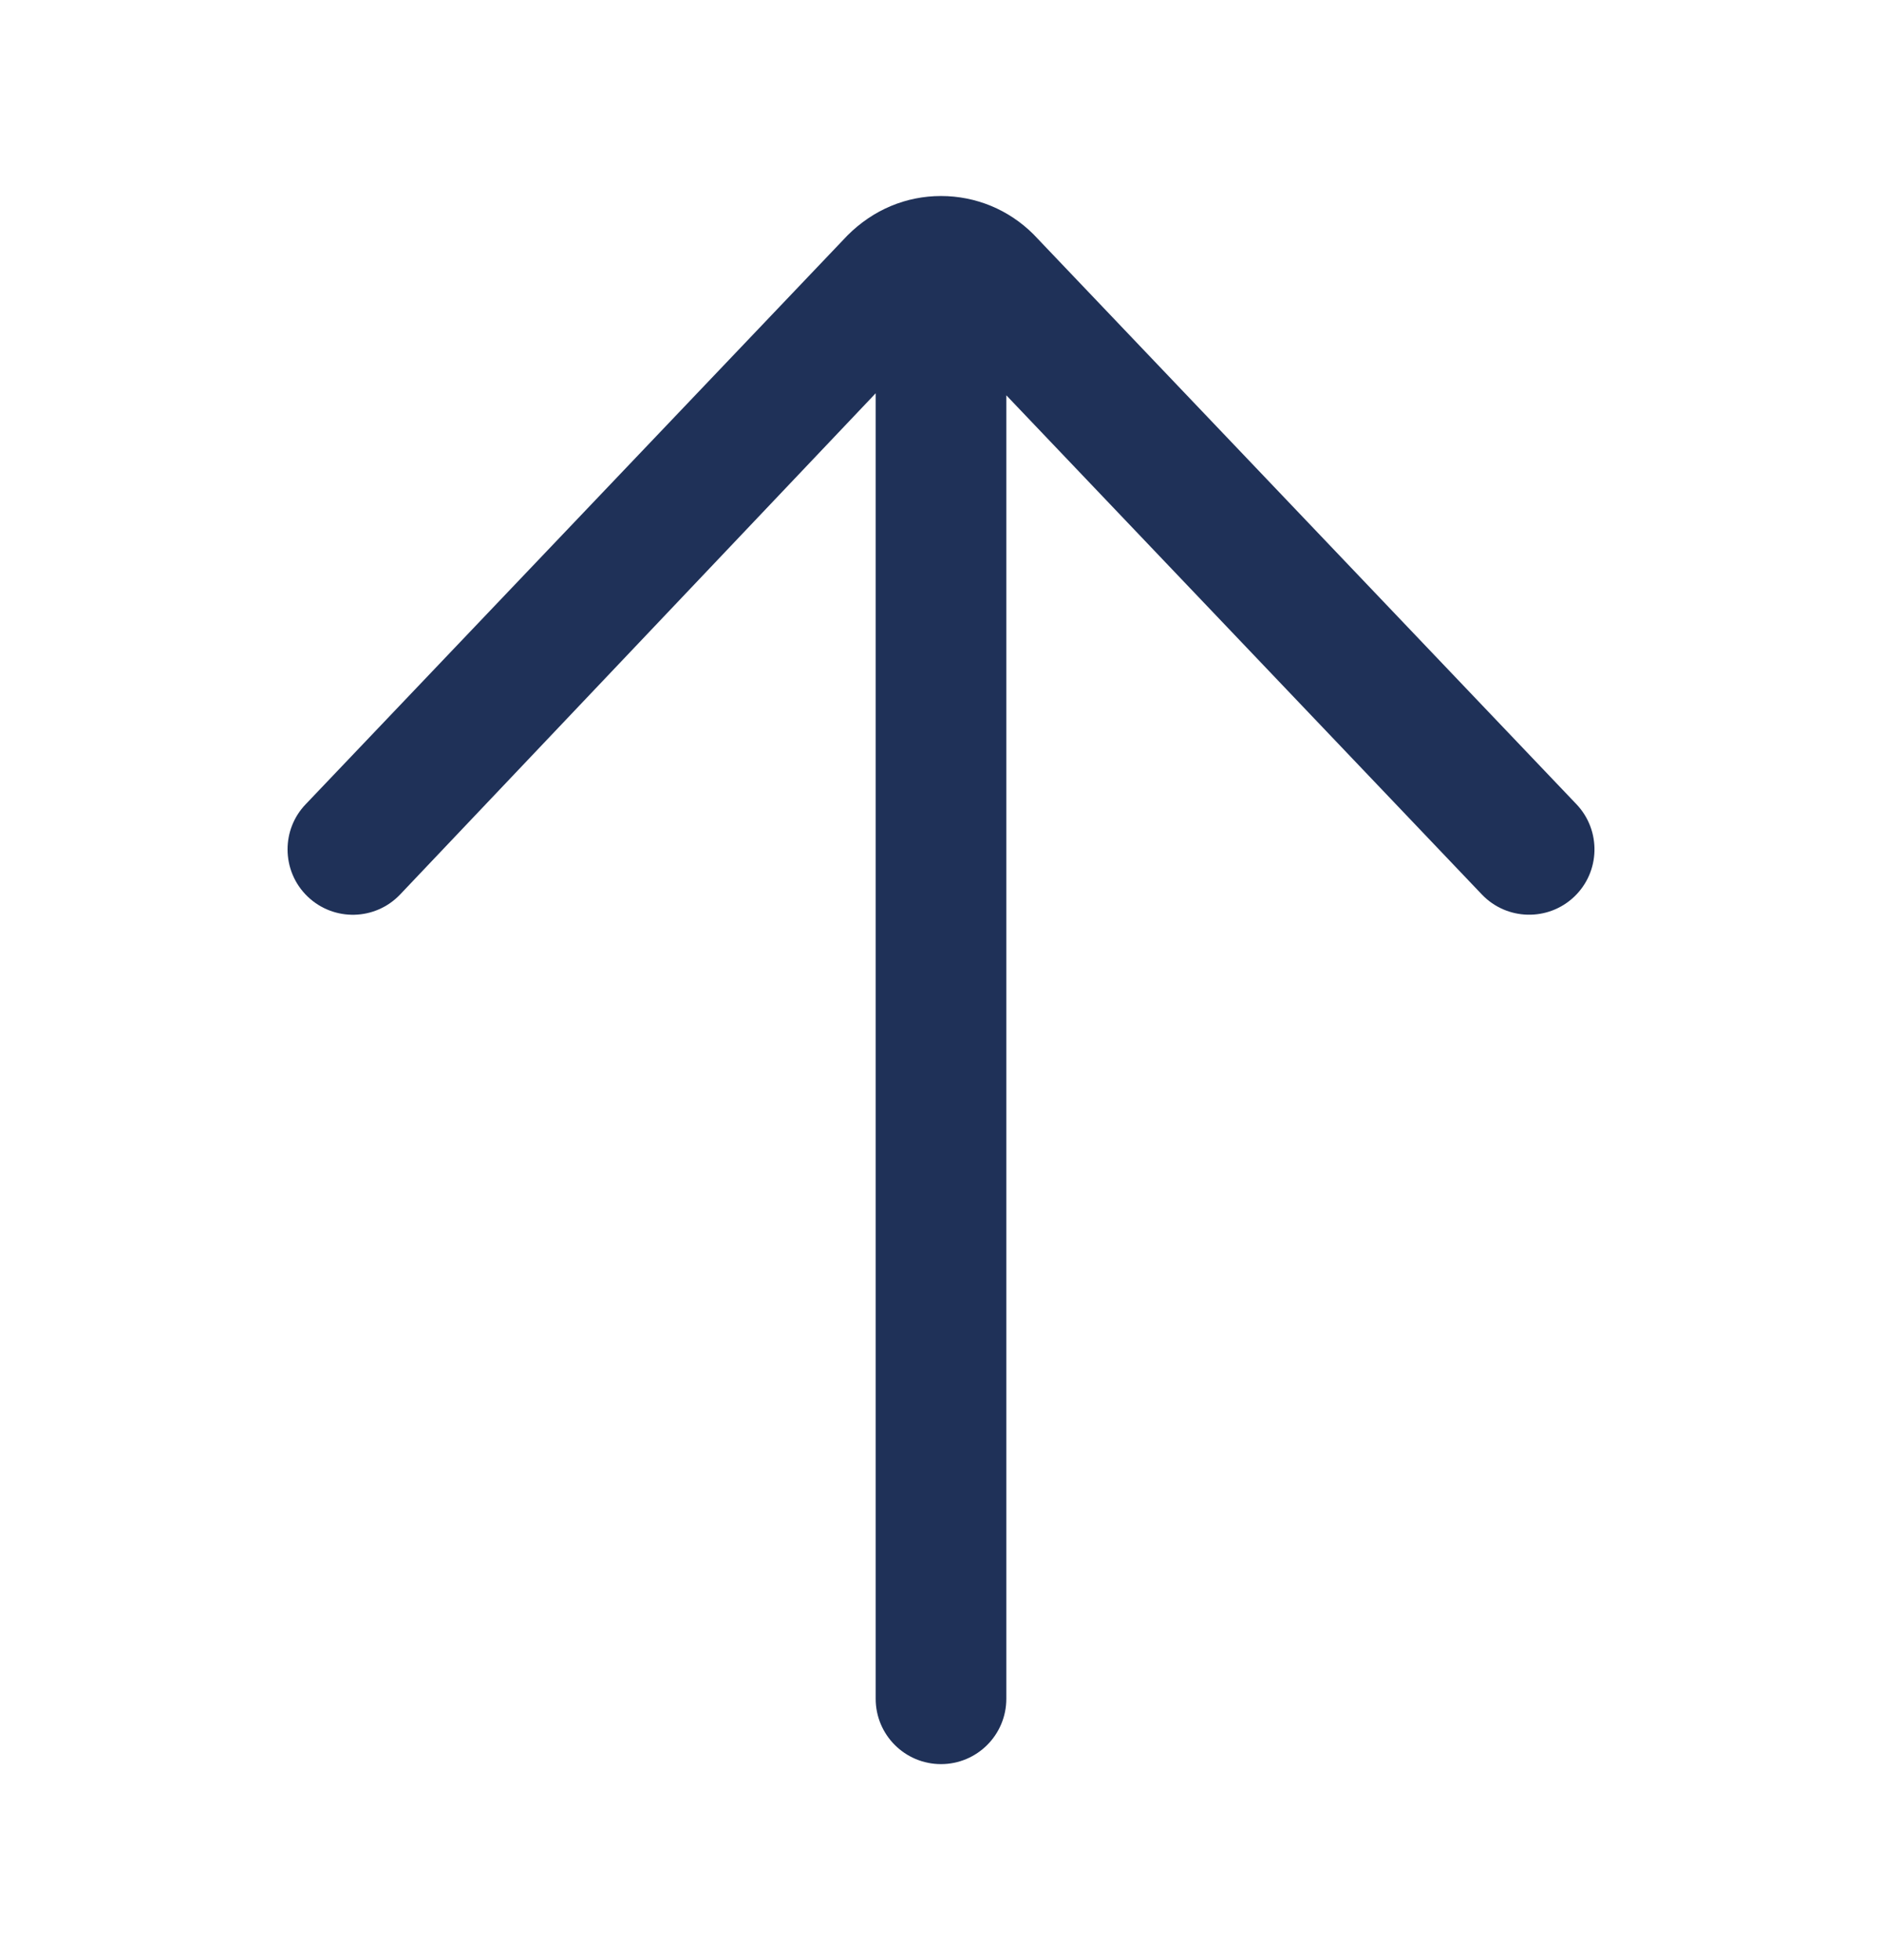 <svg width="24" height="25" viewBox="0 0 24 25" fill="none" xmlns="http://www.w3.org/2000/svg">
<path d="M12.833 21.667L12.833 5.042L18.897 11.408C19.214 11.741 19.742 11.754 20.075 11.437C20.408 11.12 20.421 10.592 20.104 10.258L13.179 2.988C12.864 2.674 12.445 2.5 12 2.5C11.555 2.5 11.136 2.674 10.807 3.003L3.897 10.259C3.743 10.42 3.667 10.627 3.667 10.833C3.667 11.053 3.753 11.273 3.925 11.437C4.259 11.755 4.786 11.742 5.103 11.408L11.167 5.016L11.167 21.667C11.167 22.127 11.54 22.5 12 22.5C12.46 22.5 12.833 22.127 12.833 21.667V21.667Z" fill="#1F3158"/>
</svg>
